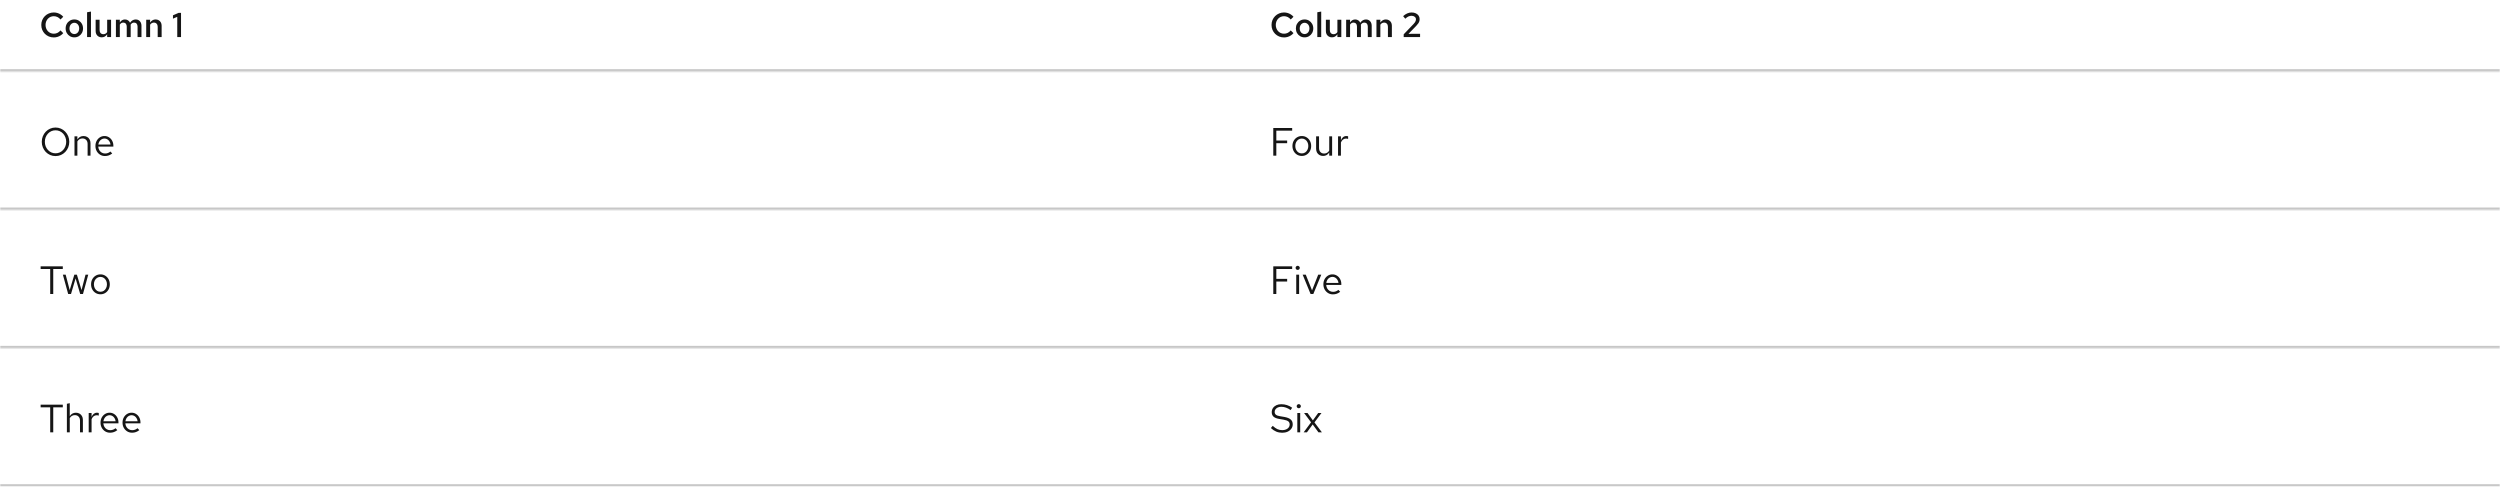 <svg width="1012" height="197" viewBox="0 0 1012 197" fill="none" xmlns="http://www.w3.org/2000/svg">
<mask id="path-1-inside-1_182_1393" fill="white">
<path d="M0 0.001H1012V29.001H0V0.001Z"/>
</mask>
<path d="M1012 28.001H0V30.001H1012V28.001Z" fill="#C7C7C7" mask="url(#path-1-inside-1_182_1393)"/>
<path d="M21.782 15.155C21.073 15.155 20.41 15.029 19.794 14.777C19.178 14.516 18.637 14.156 18.17 13.699C17.713 13.232 17.353 12.696 17.092 12.089C16.84 11.473 16.714 10.81 16.714 10.101C16.714 9.392 16.84 8.734 17.092 8.127C17.353 7.511 17.713 6.974 18.17 6.517C18.637 6.05 19.178 5.691 19.794 5.439C20.41 5.178 21.073 5.047 21.782 5.047C22.286 5.047 22.771 5.117 23.238 5.257C23.705 5.397 24.139 5.598 24.54 5.859C24.951 6.111 25.305 6.424 25.604 6.797L24.484 7.889C24.139 7.45 23.733 7.119 23.266 6.895C22.799 6.671 22.305 6.559 21.782 6.559C21.306 6.559 20.863 6.648 20.452 6.825C20.051 7.002 19.696 7.254 19.388 7.581C19.089 7.898 18.856 8.272 18.688 8.701C18.52 9.13 18.436 9.597 18.436 10.101C18.436 10.605 18.52 11.072 18.688 11.501C18.856 11.93 19.089 12.308 19.388 12.635C19.696 12.952 20.051 13.2 20.452 13.377C20.863 13.554 21.306 13.643 21.782 13.643C22.305 13.643 22.799 13.531 23.266 13.307C23.733 13.074 24.139 12.742 24.484 12.313L25.604 13.405C25.305 13.769 24.951 14.082 24.54 14.343C24.139 14.604 23.705 14.805 23.238 14.945C22.771 15.085 22.286 15.155 21.782 15.155ZM30.098 15.127C29.435 15.127 28.833 14.968 28.292 14.651C27.76 14.334 27.34 13.904 27.032 13.363C26.724 12.812 26.57 12.192 26.57 11.501C26.57 10.81 26.724 10.194 27.032 9.653C27.34 9.102 27.76 8.668 28.292 8.351C28.824 8.034 29.426 7.875 30.098 7.875C30.77 7.875 31.367 8.034 31.89 8.351C32.422 8.668 32.842 9.102 33.15 9.653C33.458 10.194 33.612 10.81 33.612 11.501C33.612 12.192 33.458 12.812 33.15 13.363C32.842 13.904 32.422 14.334 31.89 14.651C31.367 14.968 30.77 15.127 30.098 15.127ZM30.098 13.783C30.481 13.783 30.817 13.685 31.106 13.489C31.405 13.293 31.638 13.022 31.806 12.677C31.974 12.322 32.058 11.93 32.058 11.501C32.058 11.062 31.974 10.675 31.806 10.339C31.638 9.994 31.405 9.723 31.106 9.527C30.817 9.322 30.481 9.219 30.098 9.219C29.715 9.219 29.375 9.322 29.076 9.527C28.777 9.723 28.544 9.994 28.376 10.339C28.208 10.675 28.124 11.062 28.124 11.501C28.124 11.94 28.208 12.332 28.376 12.677C28.544 13.022 28.777 13.293 29.076 13.489C29.375 13.685 29.715 13.783 30.098 13.783ZM35.246 15.001V4.963L36.828 4.683V15.001H35.246ZM41.167 15.113C40.682 15.113 40.257 15.006 39.893 14.791C39.529 14.576 39.24 14.282 39.025 13.909C38.82 13.536 38.717 13.102 38.717 12.607V7.987H40.313V12.145C40.313 12.668 40.448 13.083 40.719 13.391C40.999 13.69 41.377 13.839 41.853 13.839C42.17 13.839 42.455 13.769 42.707 13.629C42.968 13.489 43.192 13.279 43.379 12.999V7.987H44.961V15.001H43.379V13.867C43.108 14.278 42.786 14.59 42.413 14.805C42.04 15.01 41.624 15.113 41.167 15.113ZM46.921 15.001V7.987H48.503V9.093C48.765 8.692 49.068 8.388 49.413 8.183C49.768 7.978 50.155 7.875 50.575 7.875C51.061 7.875 51.481 7.996 51.835 8.239C52.199 8.482 52.47 8.808 52.647 9.219C52.927 8.78 53.259 8.449 53.641 8.225C54.033 7.992 54.477 7.875 54.971 7.875C55.419 7.875 55.816 7.982 56.161 8.197C56.516 8.412 56.787 8.71 56.973 9.093C57.169 9.476 57.267 9.914 57.267 10.409V15.001H55.685V10.759C55.685 10.264 55.559 9.872 55.307 9.583C55.055 9.294 54.71 9.149 54.271 9.149C53.991 9.149 53.73 9.219 53.487 9.359C53.254 9.499 53.049 9.709 52.871 9.989C52.881 10.054 52.885 10.124 52.885 10.199C52.895 10.264 52.899 10.334 52.899 10.409V15.001H51.303V10.759C51.303 10.264 51.177 9.872 50.925 9.583C50.673 9.294 50.328 9.149 49.889 9.149C49.32 9.149 48.858 9.42 48.503 9.961V15.001H46.921ZM59.185 15.001V7.987H60.767V9.135C61.038 8.715 61.36 8.402 61.733 8.197C62.106 7.982 62.522 7.875 62.979 7.875C63.464 7.875 63.889 7.982 64.253 8.197C64.617 8.402 64.902 8.692 65.107 9.065C65.322 9.438 65.429 9.877 65.429 10.381V15.001H63.833V10.829C63.833 10.316 63.693 9.91 63.413 9.611C63.133 9.303 62.76 9.149 62.293 9.149C61.976 9.149 61.686 9.224 61.425 9.373C61.173 9.513 60.954 9.723 60.767 10.003V15.001H59.185ZM71.752 15.001V6.811L70.016 7.553V6.195L72.312 5.201H73.278V15.001H71.752Z" fill="#151515"/>
<path d="M519.782 15.155C519.073 15.155 518.41 15.029 517.794 14.777C517.178 14.516 516.637 14.156 516.17 13.699C515.713 13.232 515.353 12.696 515.092 12.089C514.84 11.473 514.714 10.81 514.714 10.101C514.714 9.392 514.84 8.734 515.092 8.127C515.353 7.511 515.713 6.974 516.17 6.517C516.637 6.05 517.178 5.691 517.794 5.439C518.41 5.178 519.073 5.047 519.782 5.047C520.286 5.047 520.771 5.117 521.238 5.257C521.705 5.397 522.139 5.598 522.54 5.859C522.951 6.111 523.305 6.424 523.604 6.797L522.484 7.889C522.139 7.45 521.733 7.119 521.266 6.895C520.799 6.671 520.305 6.559 519.782 6.559C519.306 6.559 518.863 6.648 518.452 6.825C518.051 7.002 517.696 7.254 517.388 7.581C517.089 7.898 516.856 8.272 516.688 8.701C516.52 9.13 516.436 9.597 516.436 10.101C516.436 10.605 516.52 11.072 516.688 11.501C516.856 11.93 517.089 12.308 517.388 12.635C517.696 12.952 518.051 13.2 518.452 13.377C518.863 13.554 519.306 13.643 519.782 13.643C520.305 13.643 520.799 13.531 521.266 13.307C521.733 13.074 522.139 12.742 522.484 12.313L523.604 13.405C523.305 13.769 522.951 14.082 522.54 14.343C522.139 14.604 521.705 14.805 521.238 14.945C520.771 15.085 520.286 15.155 519.782 15.155ZM528.098 15.127C527.435 15.127 526.833 14.968 526.292 14.651C525.76 14.334 525.34 13.904 525.032 13.363C524.724 12.812 524.57 12.192 524.57 11.501C524.57 10.81 524.724 10.194 525.032 9.653C525.34 9.102 525.76 8.668 526.292 8.351C526.824 8.034 527.426 7.875 528.098 7.875C528.77 7.875 529.367 8.034 529.89 8.351C530.422 8.668 530.842 9.102 531.15 9.653C531.458 10.194 531.612 10.81 531.612 11.501C531.612 12.192 531.458 12.812 531.15 13.363C530.842 13.904 530.422 14.334 529.89 14.651C529.367 14.968 528.77 15.127 528.098 15.127ZM528.098 13.783C528.481 13.783 528.817 13.685 529.106 13.489C529.405 13.293 529.638 13.022 529.806 12.677C529.974 12.322 530.058 11.93 530.058 11.501C530.058 11.062 529.974 10.675 529.806 10.339C529.638 9.994 529.405 9.723 529.106 9.527C528.817 9.322 528.481 9.219 528.098 9.219C527.715 9.219 527.375 9.322 527.076 9.527C526.777 9.723 526.544 9.994 526.376 10.339C526.208 10.675 526.124 11.062 526.124 11.501C526.124 11.94 526.208 12.332 526.376 12.677C526.544 13.022 526.777 13.293 527.076 13.489C527.375 13.685 527.715 13.783 528.098 13.783ZM533.246 15.001V4.963L534.828 4.683V15.001H533.246ZM539.167 15.113C538.682 15.113 538.257 15.006 537.893 14.791C537.529 14.576 537.24 14.282 537.025 13.909C536.82 13.536 536.717 13.102 536.717 12.607V7.987H538.313V12.145C538.313 12.668 538.448 13.083 538.719 13.391C538.999 13.69 539.377 13.839 539.853 13.839C540.17 13.839 540.455 13.769 540.707 13.629C540.968 13.489 541.192 13.279 541.379 12.999V7.987H542.961V15.001H541.379V13.867C541.108 14.278 540.786 14.59 540.413 14.805C540.04 15.01 539.624 15.113 539.167 15.113ZM544.921 15.001V7.987H546.503V9.093C546.765 8.692 547.068 8.388 547.413 8.183C547.768 7.978 548.155 7.875 548.575 7.875C549.061 7.875 549.481 7.996 549.835 8.239C550.199 8.482 550.47 8.808 550.647 9.219C550.927 8.78 551.259 8.449 551.641 8.225C552.033 7.992 552.477 7.875 552.971 7.875C553.419 7.875 553.816 7.982 554.161 8.197C554.516 8.412 554.787 8.71 554.973 9.093C555.169 9.476 555.267 9.914 555.267 10.409V15.001H553.685V10.759C553.685 10.264 553.559 9.872 553.307 9.583C553.055 9.294 552.71 9.149 552.271 9.149C551.991 9.149 551.73 9.219 551.487 9.359C551.254 9.499 551.049 9.709 550.871 9.989C550.881 10.054 550.885 10.124 550.885 10.199C550.895 10.264 550.899 10.334 550.899 10.409V15.001H549.303V10.759C549.303 10.264 549.177 9.872 548.925 9.583C548.673 9.294 548.328 9.149 547.889 9.149C547.32 9.149 546.858 9.42 546.503 9.961V15.001H544.921ZM557.185 15.001V7.987H558.767V9.135C559.038 8.715 559.36 8.402 559.733 8.197C560.106 7.982 560.522 7.875 560.979 7.875C561.464 7.875 561.889 7.982 562.253 8.197C562.617 8.402 562.902 8.692 563.107 9.065C563.322 9.438 563.429 9.877 563.429 10.381V15.001H561.833V10.829C561.833 10.316 561.693 9.91 561.413 9.611C561.133 9.303 560.76 9.149 560.293 9.149C559.976 9.149 559.686 9.224 559.425 9.373C559.173 9.513 558.954 9.723 558.767 10.003V15.001H557.185ZM568.212 15.001V13.895L572.23 9.695C572.473 9.443 572.659 9.214 572.79 9.009C572.93 8.804 573.028 8.608 573.084 8.421C573.149 8.225 573.182 8.024 573.182 7.819C573.182 7.408 573.014 7.068 572.678 6.797C572.342 6.526 571.917 6.391 571.404 6.391C570.956 6.391 570.536 6.48 570.144 6.657C569.752 6.834 569.323 7.142 568.856 7.581L567.988 6.531C568.529 6.036 569.085 5.668 569.654 5.425C570.223 5.173 570.816 5.047 571.432 5.047C572.076 5.047 572.641 5.164 573.126 5.397C573.611 5.621 573.989 5.934 574.26 6.335C574.531 6.736 574.666 7.203 574.666 7.735C574.666 8.052 574.624 8.351 574.54 8.631C574.456 8.911 574.311 9.196 574.106 9.485C573.91 9.774 573.635 10.106 573.28 10.479L570.158 13.699L574.848 13.685V15.001H568.212Z" fill="#151515"/>
<mask id="path-5-inside-2_182_1393" fill="white">
<path d="M0 29.001H1012V85.001H0V29.001Z"/>
</mask>
<path d="M1012 84.001H0V86.001H1012V84.001Z" fill="#C7C7C7" mask="url(#path-5-inside-2_182_1393)"/>
<path d="M22.48 63.177C21.701 63.177 20.976 63.033 20.304 62.745C19.632 62.446 19.04 62.036 18.528 61.513C18.027 60.98 17.632 60.366 17.344 59.673C17.056 58.969 16.912 58.212 16.912 57.401C16.912 56.59 17.056 55.838 17.344 55.145C17.632 54.441 18.027 53.828 18.528 53.305C19.04 52.772 19.632 52.361 20.304 52.073C20.976 51.774 21.701 51.625 22.48 51.625C23.259 51.625 23.984 51.774 24.656 52.073C25.328 52.361 25.915 52.772 26.416 53.305C26.928 53.828 27.328 54.441 27.616 55.145C27.904 55.838 28.048 56.59 28.048 57.401C28.048 58.212 27.904 58.969 27.616 59.673C27.328 60.366 26.928 60.98 26.416 61.513C25.915 62.036 25.328 62.446 24.656 62.745C23.984 63.033 23.259 63.177 22.48 63.177ZM22.48 62.057C23.088 62.057 23.653 61.94 24.176 61.705C24.699 61.47 25.157 61.14 25.552 60.713C25.947 60.286 26.251 59.79 26.464 59.225C26.688 58.66 26.8 58.052 26.8 57.401C26.8 56.74 26.688 56.132 26.464 55.577C26.251 55.012 25.947 54.516 25.552 54.089C25.157 53.662 24.699 53.332 24.176 53.097C23.653 52.862 23.088 52.745 22.48 52.745C21.872 52.745 21.307 52.862 20.784 53.097C20.261 53.332 19.803 53.662 19.408 54.089C19.013 54.516 18.704 55.012 18.48 55.577C18.267 56.132 18.16 56.734 18.16 57.385C18.16 58.046 18.267 58.66 18.48 59.225C18.704 59.79 19.013 60.286 19.408 60.713C19.803 61.14 20.261 61.47 20.784 61.705C21.307 61.94 21.872 62.057 22.48 62.057ZM30.153 63.001V55.193H31.321V56.457C31.62 55.988 31.977 55.641 32.393 55.417C32.809 55.182 33.279 55.065 33.801 55.065C34.367 55.065 34.857 55.188 35.273 55.433C35.7 55.668 36.031 56.004 36.265 56.441C36.511 56.868 36.633 57.369 36.633 57.945V63.001H35.465V58.281C35.465 57.588 35.273 57.044 34.889 56.649C34.516 56.244 34.009 56.041 33.369 56.041C32.943 56.041 32.553 56.142 32.201 56.345C31.849 56.548 31.556 56.846 31.321 57.241V63.001H30.153ZM42.501 63.161C41.776 63.161 41.12 62.985 40.533 62.633C39.947 62.27 39.483 61.785 39.141 61.177C38.8 60.558 38.629 59.865 38.629 59.097C38.629 58.329 38.789 57.641 39.109 57.033C39.44 56.425 39.883 55.945 40.437 55.593C40.992 55.241 41.611 55.065 42.293 55.065C42.987 55.065 43.6 55.241 44.133 55.593C44.677 55.934 45.104 56.404 45.413 57.001C45.733 57.588 45.893 58.254 45.893 59.001V59.353H39.765C39.808 59.886 39.952 60.366 40.197 60.793C40.453 61.209 40.784 61.54 41.189 61.785C41.605 62.02 42.059 62.137 42.549 62.137C42.955 62.137 43.344 62.068 43.717 61.929C44.101 61.78 44.427 61.582 44.693 61.337L45.429 62.121C44.981 62.473 44.517 62.734 44.037 62.905C43.557 63.076 43.045 63.161 42.501 63.161ZM39.797 58.521H44.741C44.688 58.052 44.544 57.636 44.309 57.273C44.085 56.9 43.797 56.606 43.445 56.393C43.104 56.18 42.72 56.073 42.293 56.073C41.867 56.073 41.477 56.18 41.125 56.393C40.773 56.596 40.48 56.884 40.245 57.257C40.021 57.62 39.872 58.041 39.797 58.521Z" fill="#151515"/>
<path d="M515.424 63.001V51.801H523.072V52.889H516.656V56.889H521.04V57.961H516.656V63.001H515.424ZM526.984 63.129C526.259 63.129 525.608 62.953 525.032 62.601C524.456 62.249 524.003 61.769 523.672 61.161C523.341 60.553 523.176 59.865 523.176 59.097C523.176 58.329 523.341 57.641 523.672 57.033C524.003 56.425 524.456 55.945 525.032 55.593C525.608 55.241 526.259 55.065 526.984 55.065C527.699 55.065 528.339 55.241 528.904 55.593C529.48 55.945 529.933 56.425 530.264 57.033C530.595 57.641 530.76 58.329 530.76 59.097C530.76 59.865 530.595 60.553 530.264 61.161C529.933 61.769 529.48 62.249 528.904 62.601C528.339 62.953 527.699 63.129 526.984 63.129ZM526.968 62.105C527.48 62.105 527.933 61.977 528.328 61.721C528.723 61.454 529.032 61.092 529.256 60.633C529.491 60.174 529.608 59.662 529.608 59.097C529.608 58.521 529.491 58.009 529.256 57.561C529.032 57.102 528.723 56.745 528.328 56.489C527.933 56.222 527.48 56.089 526.968 56.089C526.456 56.089 526.003 56.222 525.608 56.489C525.213 56.745 524.899 57.102 524.664 57.561C524.44 58.009 524.328 58.521 524.328 59.097C524.328 59.662 524.44 60.174 524.664 60.633C524.899 61.092 525.213 61.454 525.608 61.721C526.003 61.977 526.456 62.105 526.968 62.105ZM535.593 63.129C535.039 63.129 534.548 63.006 534.121 62.761C533.695 62.516 533.359 62.174 533.113 61.737C532.879 61.3 532.761 60.798 532.761 60.233V55.193H533.945V59.897C533.945 60.59 534.132 61.14 534.505 61.545C534.879 61.95 535.385 62.153 536.025 62.153C536.463 62.153 536.852 62.052 537.193 61.849C537.545 61.646 537.839 61.353 538.073 60.969V55.193H539.241V63.001H538.073V61.737C537.775 62.196 537.417 62.542 537.001 62.777C536.596 63.012 536.127 63.129 535.593 63.129ZM541.638 63.001V55.193H542.806V56.793C543.008 56.249 543.296 55.828 543.67 55.529C544.054 55.22 544.491 55.065 544.982 55.065C545.12 55.065 545.248 55.076 545.366 55.097C545.483 55.108 545.6 55.134 545.718 55.177V56.233C545.59 56.19 545.451 56.158 545.302 56.137C545.163 56.105 545.03 56.089 544.902 56.089C544.422 56.089 544 56.228 543.638 56.505C543.286 56.782 543.008 57.172 542.806 57.673V63.001H541.638Z" fill="#151515"/>
<mask id="path-9-inside-3_182_1393" fill="white">
<path d="M0 85.001H1012V141.001H0V85.001Z"/>
</mask>
<path d="M1012 140.001H0V142.001H1012V140.001Z" fill="#C7C7C7" mask="url(#path-9-inside-3_182_1393)"/>
<path d="M20.32 119.001V108.889H16.448V107.801H25.424V108.889H21.552V119.001H20.32ZM27.592 119.001L25.448 111.193H26.584L28.216 117.433L30.088 111.193H31.128L33 117.433L34.616 111.193H35.72L33.592 119.001H32.456L30.6 112.697L28.744 119.001H27.592ZM40.672 119.129C39.946 119.129 39.296 118.953 38.72 118.601C38.144 118.249 37.69 117.769 37.36 117.161C37.029 116.553 36.864 115.865 36.864 115.097C36.864 114.329 37.029 113.641 37.36 113.033C37.69 112.425 38.144 111.945 38.72 111.593C39.296 111.241 39.946 111.065 40.672 111.065C41.386 111.065 42.026 111.241 42.592 111.593C43.168 111.945 43.621 112.425 43.952 113.033C44.282 113.641 44.448 114.329 44.448 115.097C44.448 115.865 44.282 116.553 43.952 117.161C43.621 117.769 43.168 118.249 42.592 118.601C42.026 118.953 41.386 119.129 40.672 119.129ZM40.656 118.105C41.168 118.105 41.621 117.977 42.016 117.721C42.41 117.454 42.72 117.092 42.944 116.633C43.178 116.174 43.296 115.662 43.296 115.097C43.296 114.521 43.178 114.009 42.944 113.561C42.72 113.102 42.41 112.745 42.016 112.489C41.621 112.222 41.168 112.089 40.656 112.089C40.144 112.089 39.69 112.222 39.296 112.489C38.901 112.745 38.586 113.102 38.352 113.561C38.128 114.009 38.016 114.521 38.016 115.097C38.016 115.662 38.128 116.174 38.352 116.633C38.586 117.092 38.901 117.454 39.296 117.721C39.69 117.977 40.144 118.105 40.656 118.105Z" fill="#151515"/>
<path d="M515.424 119.001V107.801H523.072V108.889H516.656V112.889H521.04V113.961H516.656V119.001H515.424ZM524.715 119.001V111.193H525.883V119.001H524.715ZM525.307 109.257C525.073 109.257 524.87 109.177 524.699 109.017C524.539 108.846 524.459 108.649 524.459 108.425C524.459 108.201 524.539 108.009 524.699 107.849C524.87 107.678 525.073 107.593 525.307 107.593C525.542 107.593 525.739 107.678 525.899 107.849C526.07 108.009 526.155 108.201 526.155 108.425C526.155 108.649 526.07 108.846 525.899 109.017C525.739 109.177 525.542 109.257 525.307 109.257ZM530.518 119.001L527.318 111.193H528.582L531.11 117.545L533.606 111.193H534.854L531.638 119.001H530.518ZM539.579 119.161C538.854 119.161 538.198 118.985 537.611 118.633C537.025 118.27 536.561 117.785 536.219 117.177C535.878 116.558 535.707 115.865 535.707 115.097C535.707 114.329 535.867 113.641 536.187 113.033C536.518 112.425 536.961 111.945 537.515 111.593C538.07 111.241 538.689 111.065 539.371 111.065C540.065 111.065 540.678 111.241 541.211 111.593C541.755 111.934 542.182 112.404 542.491 113.001C542.811 113.588 542.971 114.254 542.971 115.001V115.353H536.843C536.886 115.886 537.03 116.366 537.275 116.793C537.531 117.209 537.862 117.54 538.267 117.785C538.683 118.02 539.137 118.137 539.627 118.137C540.033 118.137 540.422 118.068 540.795 117.929C541.179 117.78 541.505 117.582 541.771 117.337L542.507 118.121C542.059 118.473 541.595 118.734 541.115 118.905C540.635 119.076 540.123 119.161 539.579 119.161ZM536.875 114.521H541.819C541.766 114.052 541.622 113.636 541.387 113.273C541.163 112.9 540.875 112.606 540.523 112.393C540.182 112.18 539.798 112.073 539.371 112.073C538.945 112.073 538.555 112.18 538.203 112.393C537.851 112.596 537.558 112.884 537.323 113.257C537.099 113.62 536.95 114.041 536.875 114.521Z" fill="#151515"/>
<mask id="path-13-inside-4_182_1393" fill="white">
<path d="M0 141.001H1012V197.001H0V141.001Z"/>
</mask>
<path d="M1012 196.001H0V198.001H1012V196.001Z" fill="#C7C7C7" mask="url(#path-13-inside-4_182_1393)"/>
<path d="M20.32 175.001V164.889H16.448V163.801H25.424V164.889H21.552V175.001H20.32ZM27.075 175.001V163.449L28.243 163.209V168.457C28.542 167.988 28.899 167.641 29.315 167.417C29.731 167.182 30.2 167.065 30.723 167.065C31.288 167.065 31.779 167.188 32.195 167.433C32.622 167.668 32.952 168.004 33.187 168.441C33.432 168.868 33.555 169.369 33.555 169.945V175.001H32.387V170.281C32.387 169.588 32.195 169.044 31.811 168.649C31.438 168.244 30.931 168.041 30.291 168.041C29.864 168.041 29.475 168.142 29.123 168.345C28.771 168.548 28.478 168.846 28.243 169.241V175.001H27.075ZM35.903 175.001V167.193H37.071V168.793C37.274 168.249 37.562 167.828 37.935 167.529C38.319 167.22 38.757 167.065 39.247 167.065C39.386 167.065 39.514 167.076 39.631 167.097C39.748 167.108 39.866 167.134 39.983 167.177V168.233C39.855 168.19 39.717 168.158 39.567 168.137C39.428 168.105 39.295 168.089 39.167 168.089C38.687 168.089 38.266 168.228 37.903 168.505C37.551 168.782 37.274 169.172 37.071 169.673V175.001H35.903ZM44.564 175.161C43.838 175.161 43.182 174.985 42.596 174.633C42.009 174.27 41.545 173.785 41.204 173.177C40.862 172.558 40.692 171.865 40.692 171.097C40.692 170.329 40.852 169.641 41.172 169.033C41.502 168.425 41.945 167.945 42.5 167.593C43.054 167.241 43.673 167.065 44.356 167.065C45.049 167.065 45.662 167.241 46.196 167.593C46.74 167.934 47.166 168.404 47.476 169.001C47.796 169.588 47.956 170.254 47.956 171.001V171.353H41.828C41.87 171.886 42.014 172.366 42.26 172.793C42.516 173.209 42.846 173.54 43.252 173.785C43.668 174.02 44.121 174.137 44.612 174.137C45.017 174.137 45.406 174.068 45.78 173.929C46.164 173.78 46.489 173.582 46.756 173.337L47.492 174.121C47.044 174.473 46.58 174.734 46.1 174.905C45.62 175.076 45.108 175.161 44.564 175.161ZM41.86 170.521H46.804C46.75 170.052 46.606 169.636 46.372 169.273C46.148 168.9 45.86 168.606 45.508 168.393C45.166 168.18 44.782 168.073 44.356 168.073C43.929 168.073 43.54 168.18 43.188 168.393C42.836 168.596 42.542 168.884 42.308 169.257C42.084 169.62 41.934 170.041 41.86 170.521ZM53.47 175.161C52.745 175.161 52.089 174.985 51.502 174.633C50.915 174.27 50.451 173.785 50.11 173.177C49.769 172.558 49.598 171.865 49.598 171.097C49.598 170.329 49.758 169.641 50.078 169.033C50.409 168.425 50.851 167.945 51.406 167.593C51.961 167.241 52.579 167.065 53.262 167.065C53.955 167.065 54.569 167.241 55.102 167.593C55.646 167.934 56.073 168.404 56.382 169.001C56.702 169.588 56.862 170.254 56.862 171.001V171.353H50.734C50.777 171.886 50.921 172.366 51.166 172.793C51.422 173.209 51.753 173.54 52.158 173.785C52.574 174.02 53.027 174.137 53.518 174.137C53.923 174.137 54.313 174.068 54.686 173.929C55.07 173.78 55.395 173.582 55.662 173.337L56.398 174.121C55.95 174.473 55.486 174.734 55.006 174.905C54.526 175.076 54.014 175.161 53.47 175.161ZM50.766 170.521H55.71C55.657 170.052 55.513 169.636 55.278 169.273C55.054 168.9 54.766 168.606 54.414 168.393C54.073 168.18 53.689 168.073 53.262 168.073C52.835 168.073 52.446 168.18 52.094 168.393C51.742 168.596 51.449 168.884 51.214 169.257C50.99 169.62 50.841 170.041 50.766 170.521Z" fill="#151515"/>
<path d="M519.04 175.177C518.165 175.177 517.355 175.022 516.608 174.713C515.861 174.393 515.141 173.913 514.448 173.273L515.2 172.377C515.872 173.006 516.501 173.454 517.088 173.721C517.685 173.988 518.347 174.121 519.072 174.121C519.648 174.121 520.16 174.025 520.608 173.833C521.067 173.63 521.424 173.358 521.68 173.017C521.936 172.676 522.064 172.286 522.064 171.849C522.064 171.284 521.877 170.857 521.504 170.569C521.131 170.27 520.485 170.041 519.568 169.881L517.76 169.577C516.736 169.396 515.984 169.086 515.504 168.649C515.035 168.201 514.8 167.604 514.8 166.857C514.8 166.228 514.96 165.673 515.28 165.193C515.611 164.702 516.064 164.318 516.64 164.041C517.216 163.764 517.883 163.625 518.64 163.625C519.472 163.625 520.245 163.742 520.96 163.977C521.675 164.201 522.379 164.558 523.072 165.049L522.432 166.009C521.856 165.572 521.248 165.241 520.608 165.017C519.968 164.782 519.317 164.665 518.656 164.665C518.133 164.665 517.669 164.756 517.264 164.937C516.869 165.118 516.555 165.364 516.32 165.673C516.096 165.982 515.984 166.334 515.984 166.729C515.984 167.22 516.149 167.604 516.48 167.881C516.811 168.158 517.349 168.356 518.096 168.473L519.888 168.777C521.083 168.99 521.947 169.337 522.48 169.817C523.024 170.286 523.296 170.942 523.296 171.785C523.296 172.436 523.109 173.017 522.736 173.529C522.373 174.041 521.872 174.446 521.232 174.745C520.592 175.033 519.861 175.177 519.04 175.177ZM525.153 175.001V167.193H526.321V175.001H525.153ZM525.745 165.257C525.51 165.257 525.307 165.177 525.137 165.017C524.977 164.846 524.897 164.649 524.897 164.425C524.897 164.201 524.977 164.009 525.137 163.849C525.307 163.678 525.51 163.593 525.745 163.593C525.979 163.593 526.177 163.678 526.337 163.849C526.507 164.009 526.593 164.201 526.593 164.425C526.593 164.649 526.507 164.846 526.337 165.017C526.177 165.177 525.979 165.257 525.745 165.257ZM527.724 175.001L530.716 170.953L527.9 167.193H529.292L531.452 170.169L533.596 167.193H534.924L532.092 170.985L535.1 175.001H533.708L531.372 171.817L529.052 175.001H527.724Z" fill="#151515"/>
</svg>
